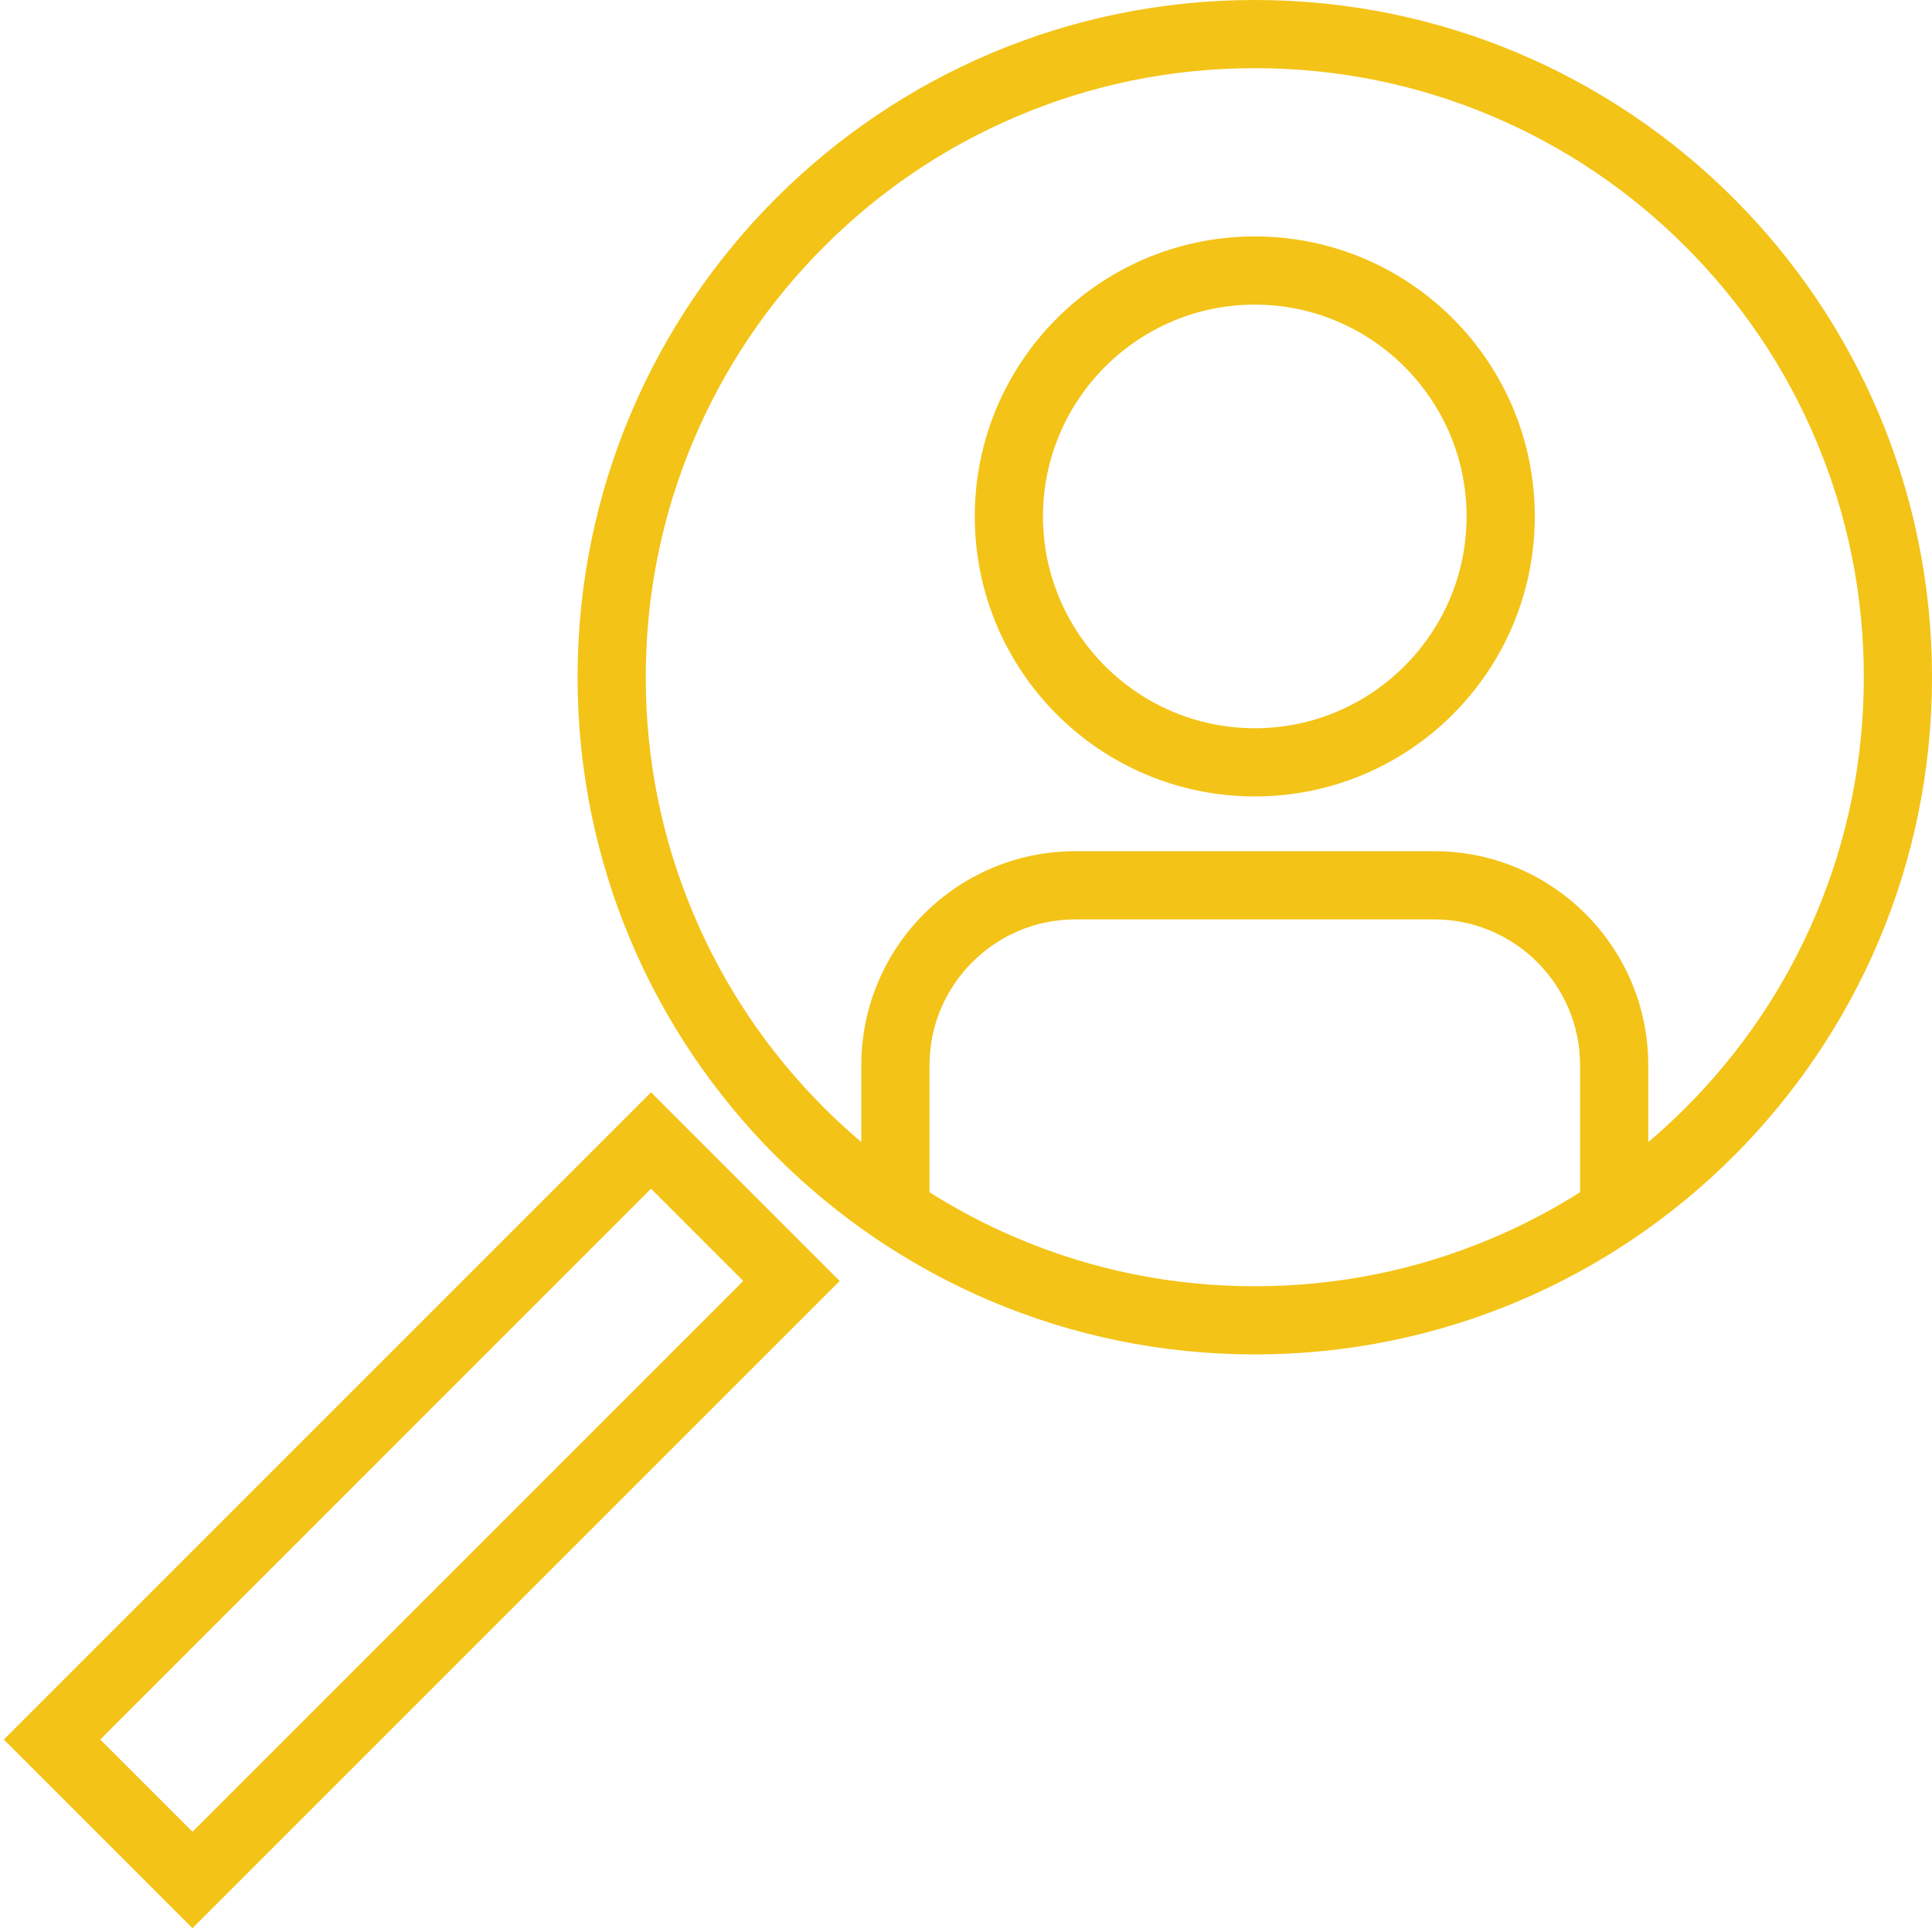 <?xml version="1.0" encoding="UTF-8"?> <svg xmlns="http://www.w3.org/2000/svg" width="382" height="382" viewBox="0 0 382 382" fill="none"><path d="M3.939 342.882L2.879 343.943L3.939 345.004L36.996 378.061L38.057 379.121L39.118 378.061L162.841 254.341L163.902 253.281L162.841 252.22L129.785 219.163L128.724 218.103L127.663 219.163L3.939 342.882ZM38.057 364.299L17.701 343.943L128.724 232.92L149.08 253.276L38.057 364.299ZM248.1 48.25C218.352 48.25 194.24 72.362 194.24 102.11C194.24 131.858 218.352 155.97 248.1 155.97C277.848 155.97 301.96 131.858 301.96 102.11C301.96 72.362 277.848 48.25 248.1 48.25ZM248.1 145.49C224.184 145.49 204.72 126.026 204.72 102.11C204.72 78.194 224.184 58.73 248.1 58.73C272.016 58.73 291.48 78.194 291.48 102.11C291.48 126.026 272.016 145.49 248.1 145.49ZM248.1 1.5C174.977 1.5 115.7 60.777 115.7 133.9C115.7 207.023 174.977 266.3 248.1 266.3C321.223 266.3 380.5 207.023 380.5 133.9C380.5 60.777 321.223 1.5 248.1 1.5ZM248.1 255.82C231.633 255.82 215.67 252.596 200.644 246.242L200.06 247.624L200.644 246.242C194.222 243.527 188.091 240.286 182.28 236.551V210.635C182.28 193.9 195.895 180.285 212.631 180.285H283.569C300.305 180.285 313.92 193.9 313.92 210.635V236.551C308.109 240.286 301.978 243.527 295.556 246.242C280.53 252.596 264.567 255.82 248.1 255.82ZM334.312 220.112C331.154 223.271 327.846 226.232 324.4 229V210.631C324.4 188.082 306.118 169.8 283.569 169.8H212.631C190.082 169.8 171.8 188.082 171.8 210.631V228.999C168.355 226.23 165.046 223.267 161.887 220.112C150.687 208.911 141.895 195.87 135.758 181.356C129.404 166.33 126.18 150.367 126.18 133.9C126.18 117.433 129.404 101.47 135.758 86.444C141.9 71.924 150.687 58.889 161.888 47.688C173.089 36.487 186.129 27.695 200.644 21.558L200.06 20.176L200.644 21.558C215.67 15.204 231.633 11.98 248.1 11.98C264.567 11.98 280.53 15.204 295.556 21.558C310.075 27.7 323.111 36.487 334.312 47.688C345.513 58.889 354.305 71.929 360.442 86.444C366.796 101.47 370.02 117.433 370.02 133.9C370.02 150.367 366.796 166.33 360.442 181.356C354.3 195.875 345.513 208.911 334.312 220.112Z" fill="#F3C317" stroke="#F3C317" stroke-width="3"></path></svg> 